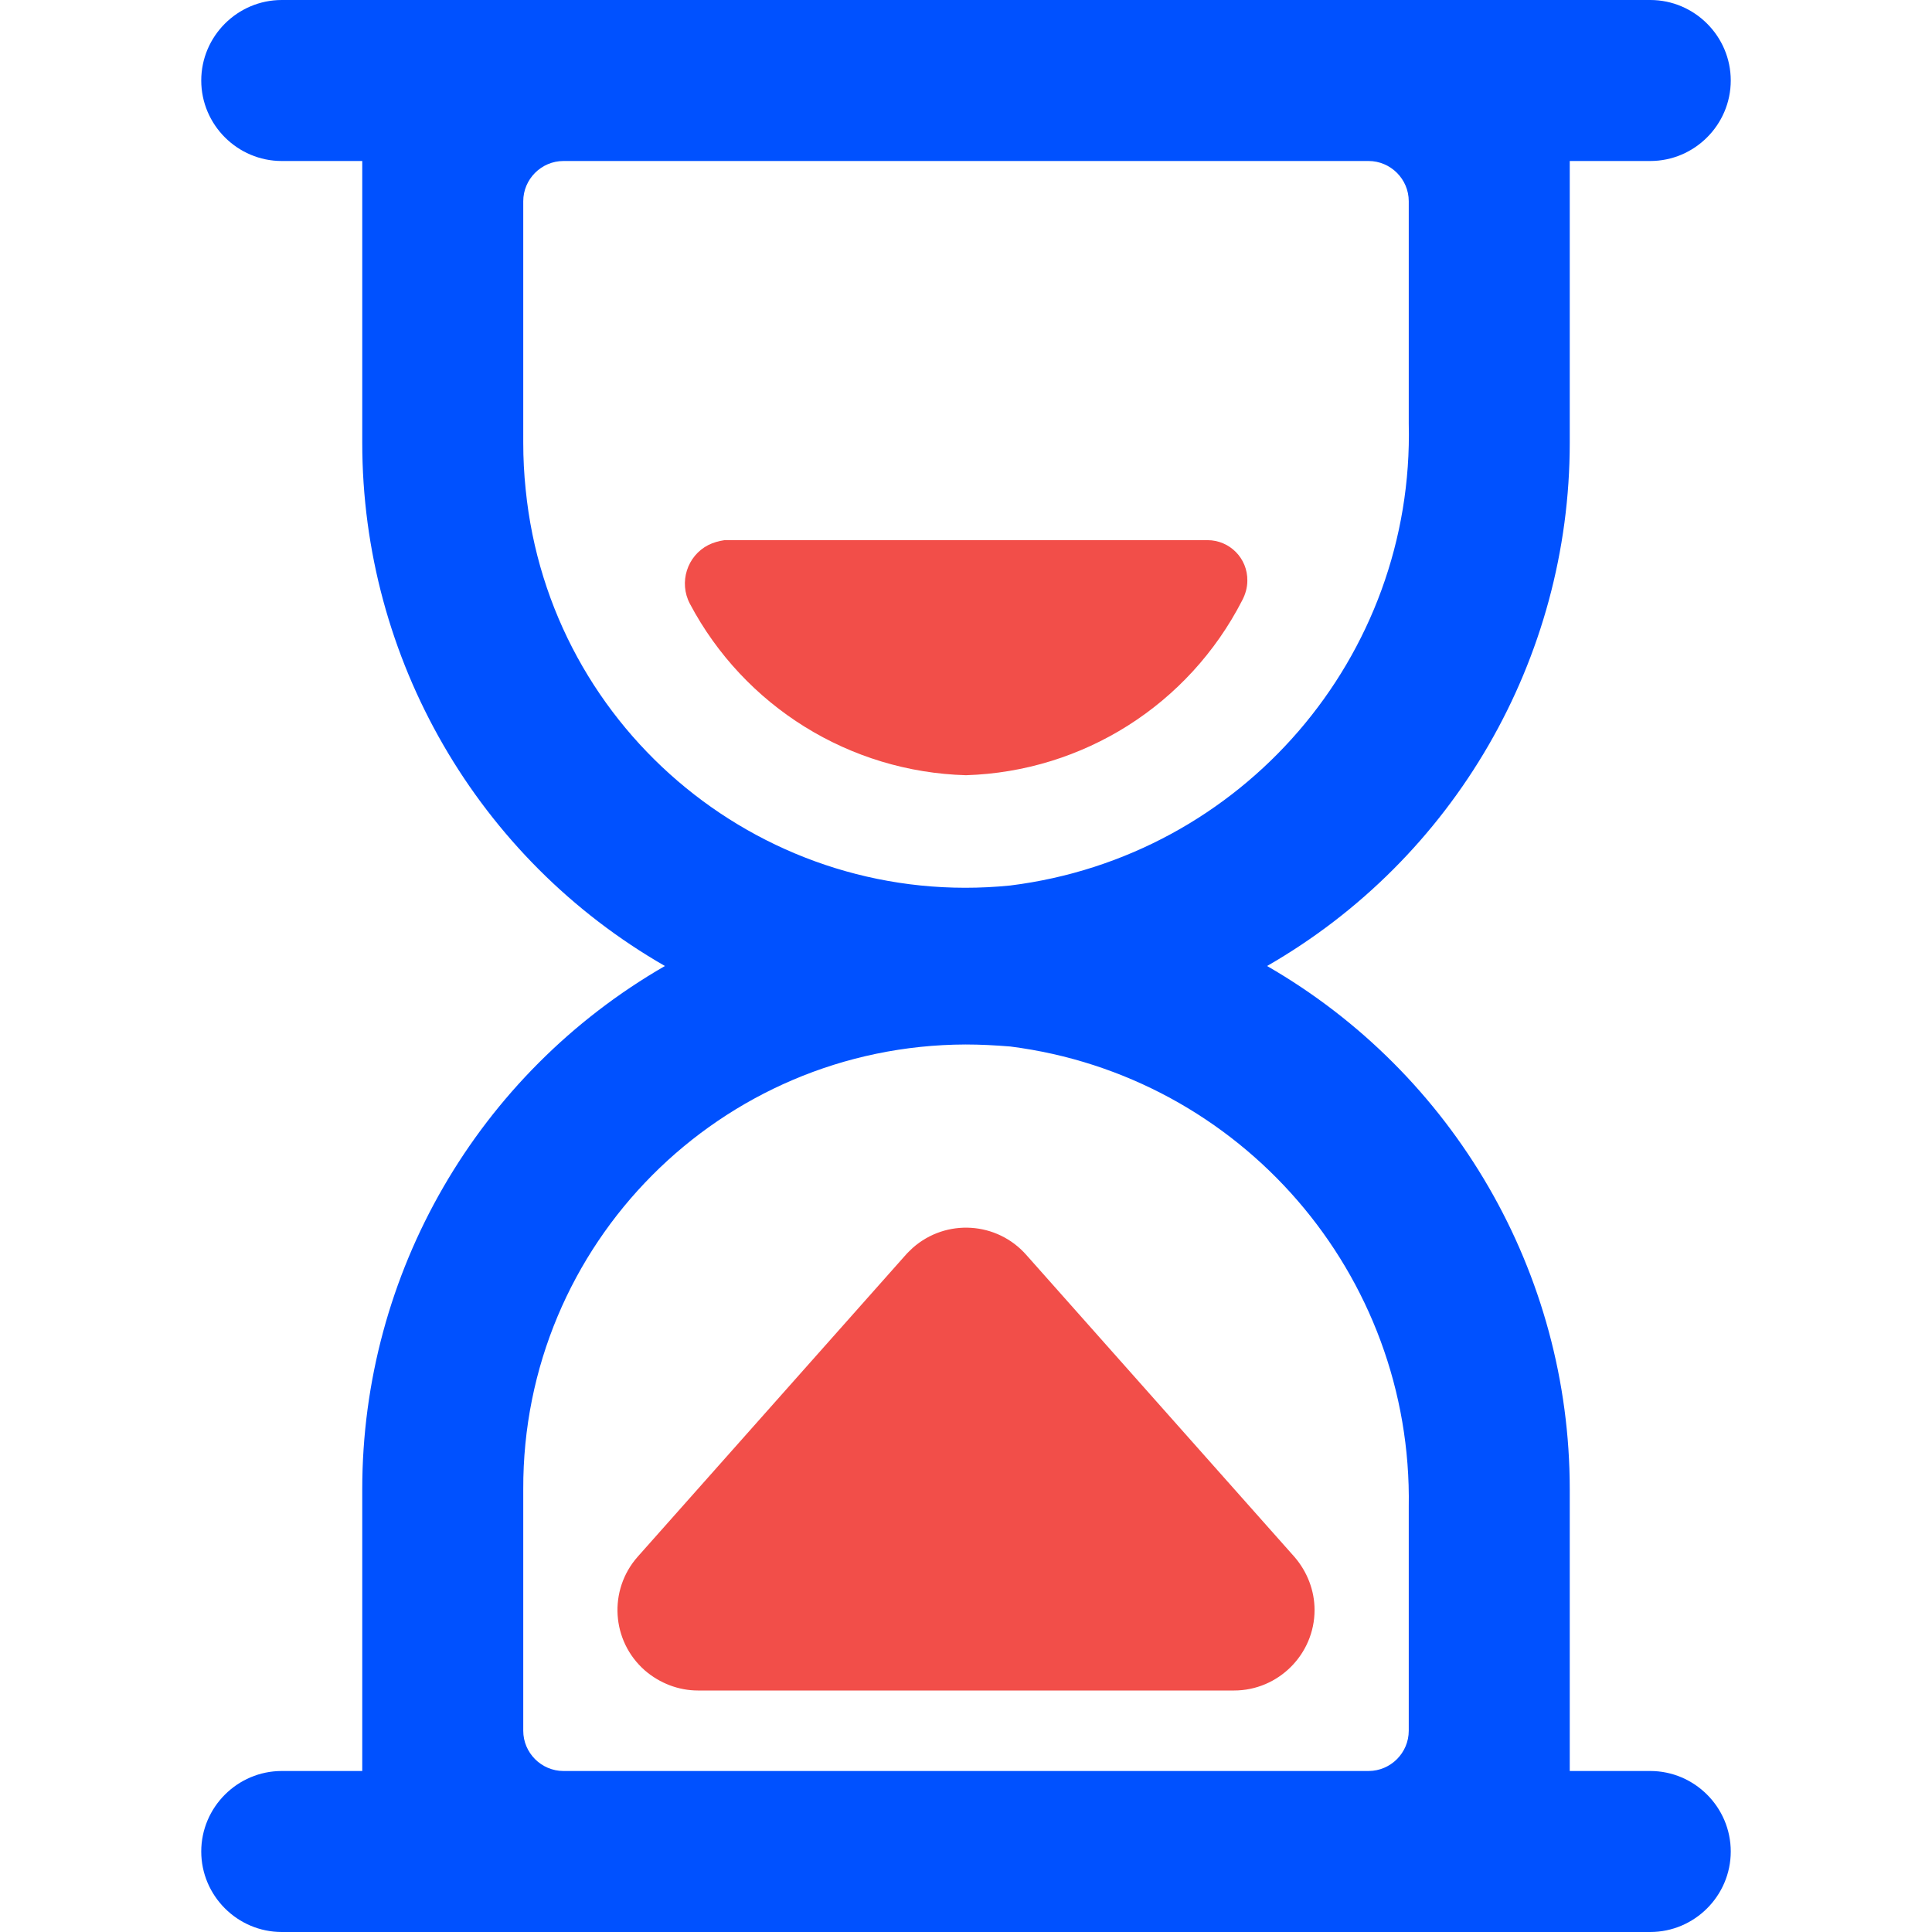 <?xml version="1.0" encoding="UTF-8"?>
<svg id="Layer_1" data-name="Layer 1" xmlns="http://www.w3.org/2000/svg" width="48" height="48" viewBox="0 0 48 48">
  <defs>
    <style>
      .cls-1 {
        fill: #0051ff;
      }

      .cls-2 {
        fill: none;
      }

      .cls-3 {
        fill: #f24e49;
      }
    </style>
  </defs>
  <rect id="Rectangle_1190" data-name="Rectangle 1190" class="cls-2" width="48" height="48"/>
  <path id="Path_4517" data-name="Path 4517" class="cls-1" d="M41,44h-2v-7c0-5.37-2.87-10.32-7.52-13,4.65-2.67,7.52-7.63,7.52-13V4h2c1.1,0,2-.9,2-2s-.9-2-2-2H7c-1.1,0-2,.9-2,2s.9,2,2,2h2v7c0,5.37,2.87,10.33,7.52,13-4.65,2.68-7.52,7.63-7.52,13v7h-2c-1.1,0-2,.9-2,2s.9,2,2,2H41c1.1,0,2-.9,2-2s-.9-2-2-2m-28-7c-.02-6.09,4.9-11.03,10.99-11.05h0c.37,0,.74,.02,1.11,.05,5.73,.73,10,5.66,9.9,11.44v5.56c0,.55-.45,1-1,1H14c-.55,0-1-.45-1-1v-6ZM14,4h20c.55,0,1,.45,1,1v5.52c.14,5.8-4.14,10.76-9.9,11.48-6.04,.61-11.44-3.8-12.04-9.84h0c-.04-.38-.06-.77-.06-1.16V5c0-.55,.45-1,1-1"/>
  <path id="Path_4518" data-name="Path 4518" class="cls-3" d="M17.14,15c-.28-.53-.07-1.19,.46-1.46,.12-.06,.26-.1,.4-.12h12c.55,0,1,.45,.99,1.01,0,.17-.05,.34-.13,.49-1.33,2.59-3.95,4.25-6.86,4.34-2.89-.08-5.51-1.71-6.86-4.26m15.02,23.68l-6.66-7.5c-.73-.83-1.99-.91-2.82-.18h0c-.06,.06-.12,.11-.18,.18l-6.66,7.5c-.73,.83-.65,2.09,.18,2.82,.37,.32,.84,.5,1.32,.5h13.32c1.1,0,2-.9,2-2,0-.48-.18-.95-.5-1.32"/>
</svg>